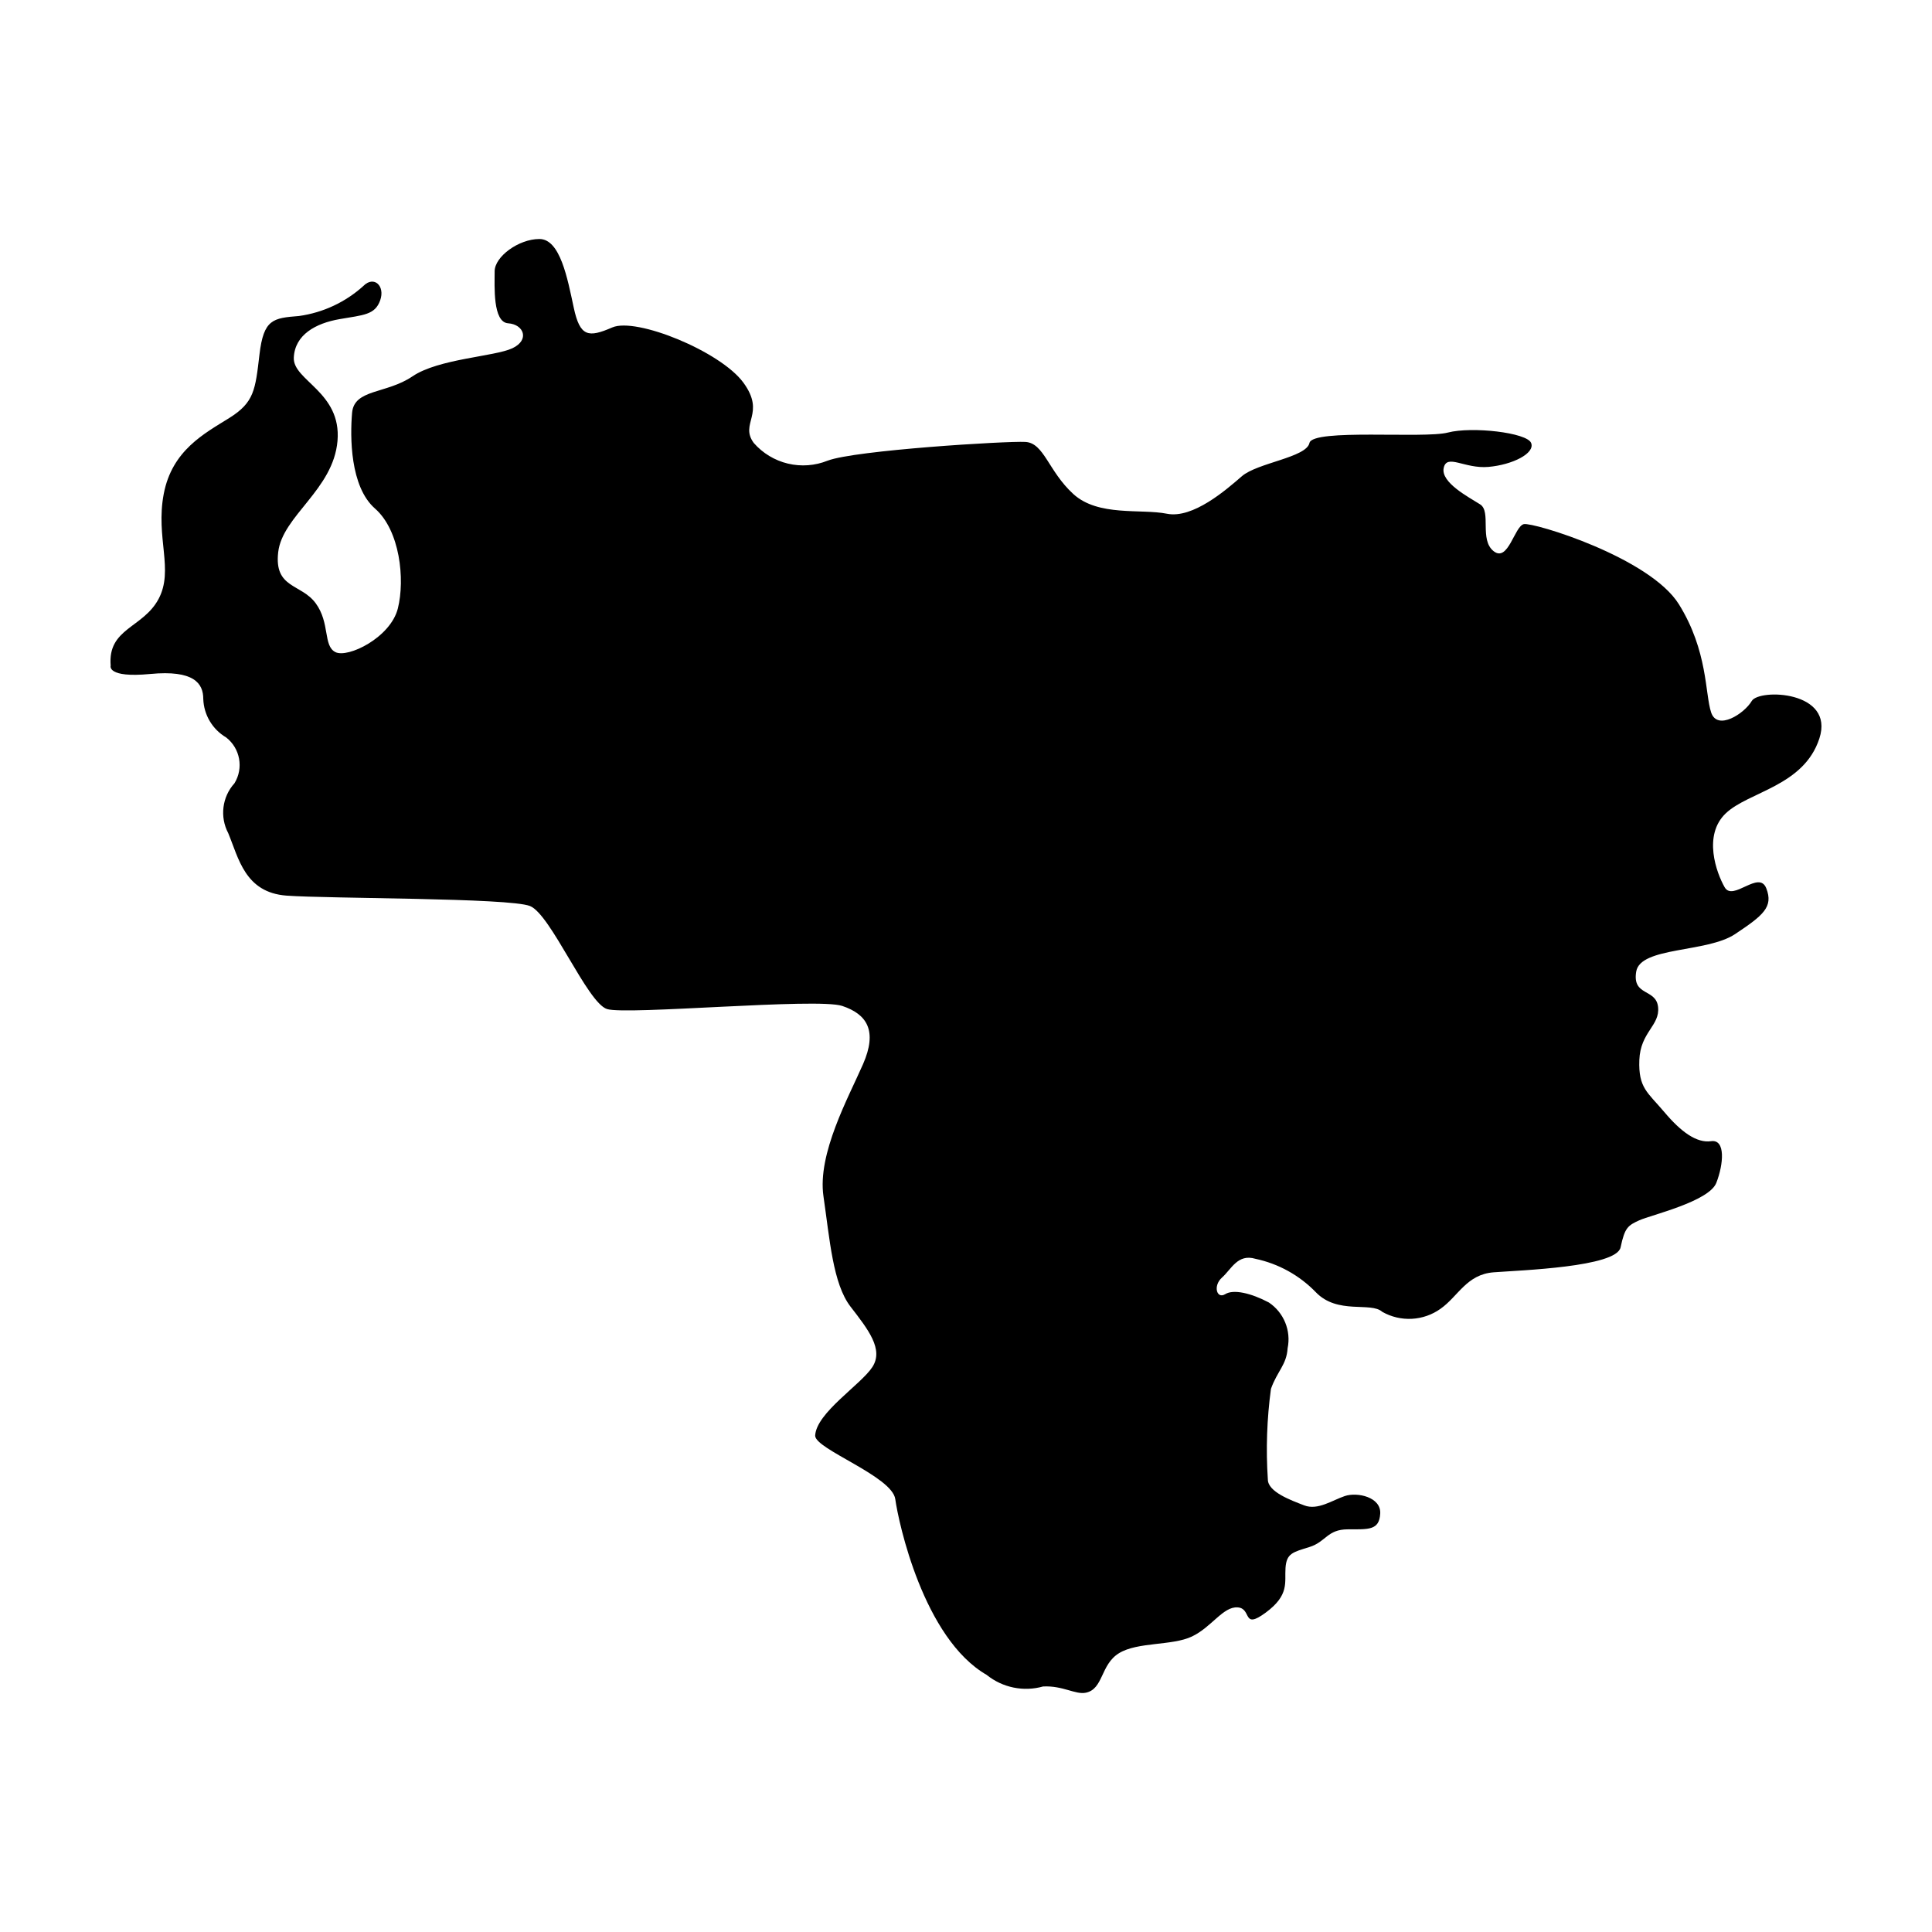 <?xml version="1.0" encoding="UTF-8"?>
<!-- Uploaded to: SVG Repo, www.svgrepo.com, Generator: SVG Repo Mixer Tools -->
<svg fill="#000000" width="800px" height="800px" version="1.1" viewBox="144 144 512 512" xmlns="http://www.w3.org/2000/svg">
 <path d="m431.73 592.59c4.723-0.945 3.859-7.445 8.824-10.48 4.965-3.035 14.062-1.93 19.305-4.414 5.238-2.481 8.273-7.996 12.133-7.723 3.859 0.277 1.102 6.066 7.445 1.379s4.965-7.996 5.238-11.859c0.277-3.859 1.93-4.137 6.344-5.516 4.414-1.379 4.688-4.688 10.203-4.688 5.516 0 8.273 0.277 8.551-4.137 0.277-4.414-6.066-5.793-9.375-4.688-3.309 1.102-7.172 3.859-10.754 2.481-3.586-1.379-9.652-3.586-9.652-6.894v0.004c-0.531-8.004-0.254-16.043 0.824-23.992 1.656-4.688 4.137-6.344 4.414-10.754 0.965-4.676-1-9.473-4.965-12.133-4.688-2.481-9.375-3.586-11.582-2.207s-3.309-2.207-0.828-4.414 4.137-6.344 8.824-4.965v0.004c6.094 1.285 11.66 4.356 15.996 8.824 5.793 6.066 14.617 2.481 17.648 5.238 2.387 1.348 5.109 1.988 7.844 1.84 2.738-0.145 5.375-1.07 7.602-2.668 4.688-3.309 6.894-9.102 14.062-9.652 7.172-0.551 32.543-1.379 33.645-6.617 1.102-5.238 1.93-5.793 4.965-7.172 3.035-1.379 18.477-4.965 20.406-9.93 1.93-4.965 2.481-11.582-1.379-11.031s-7.996-2.481-12.41-7.723c-4.414-5.238-6.894-6.344-6.617-13.789 0.277-7.445 5.516-9.102 4.965-14.062-0.551-4.965-6.894-2.758-5.793-9.375 1.102-6.617 18.754-4.965 26.199-9.93 7.445-4.965 10.203-7.172 8.273-12.133-1.93-4.965-8.824 3.586-11.031-0.277-2.207-3.859-5.793-13.789 0.277-19.578 6.066-5.793 20.684-7.172 24.82-19.855 4.137-12.684-15.996-13.238-17.926-9.93-1.93 3.309-9.102 7.996-10.754 3.035-1.656-4.965-0.828-16.27-8.551-28.68-7.723-12.406-38.609-21.785-41.09-21.23-2.481 0.551-4.137 10.203-7.996 7.172-3.859-3.035-0.551-10.48-3.586-12.41s-10.48-5.793-9.652-9.652c0.828-3.859 5.516 0.277 11.859-0.277 6.344-0.551 12.41-3.586 11.309-6.344-1.102-2.758-15.719-4.414-22.062-2.758s-35.852-1.102-36.68 2.758c-0.828 3.859-13.789 5.238-17.926 8.824-4.137 3.586-12.961 11.309-19.855 9.93-6.894-1.379-18.199 0.828-24.82-5.238-6.617-6.066-7.723-13.512-12.684-13.789-4.965-0.277-45.227 2.207-52.398 4.965v-0.004c-3.348 1.348-7.031 1.621-10.539 0.781-3.508-0.84-6.668-2.75-9.043-5.469-3.859-5.238 3.309-7.723-2.758-15.996-6.066-8.273-28.406-17.375-34.746-14.617-6.344 2.758-8.551 2.481-10.203-5.238-1.656-7.723-3.586-18.199-9.102-18.199s-11.859 4.688-11.859 8.551c0 3.859-0.551 13.512 3.586 13.789 4.137 0.277 5.793 4.414 1.102 6.617-4.688 2.207-19.578 2.758-26.473 7.445-6.894 4.688-15.441 3.309-15.996 9.652-0.551 6.344-0.551 19.578 6.066 25.371 6.617 5.793 7.996 18.754 6.066 26.473-1.93 7.723-13.238 13.238-16.547 11.582-3.309-1.656-1.379-7.723-5.238-12.961-3.859-5.238-11.031-3.859-9.93-13.512 1.102-9.652 14.617-16.547 15.719-29.508 1.102-12.961-11.859-15.996-11.582-22.062 0.277-6.066 5.793-9.102 12.133-10.203 6.344-1.102 9.375-1.102 10.754-4.965 1.379-3.859-1.656-6.617-4.414-3.859h0.008c-4.766 4.324-10.723 7.109-17.098 7.996-6.894 0.551-9.375 0.828-10.48 10.203-1.102 9.375-1.379 12.688-7.996 16.82-6.617 4.137-15.168 8.551-17.375 20.133-2.207 11.582 2.758 20.133-1.379 27.852-4.137 7.723-13.512 7.723-12.684 17.652 0 0-1.102 3.309 10.48 2.207 11.582-1.102 14.062 2.481 14.062 6.617 0.141 4.215 2.43 8.066 6.066 10.203 3.715 2.894 4.664 8.117 2.207 12.133-3.281 3.625-3.941 8.918-1.656 13.238 2.758 6.617 4.414 15.719 15.441 16.547 11.031 0.828 59.016 0.551 64.531 2.758 5.519 2.207 15.172 25.648 20.41 27.301 5.238 1.656 55.707-3.035 62.324-0.828s9.375 6.617 5.516 15.441-12.133 23.715-10.48 35.023c1.656 11.309 2.481 23.164 7.172 29.23 4.688 6.066 8.824 11.309 5.793 15.996-3.035 4.688-14.891 12.133-15.168 18.199 0 3.586 20.406 10.754 21.234 16.82s7.445 36.953 24.27 46.605l-0.004 0.008c4.184 3.352 9.73 4.484 14.895 3.031 5.238-0.273 8.547 2.207 11.305 1.656z"/>
</svg>